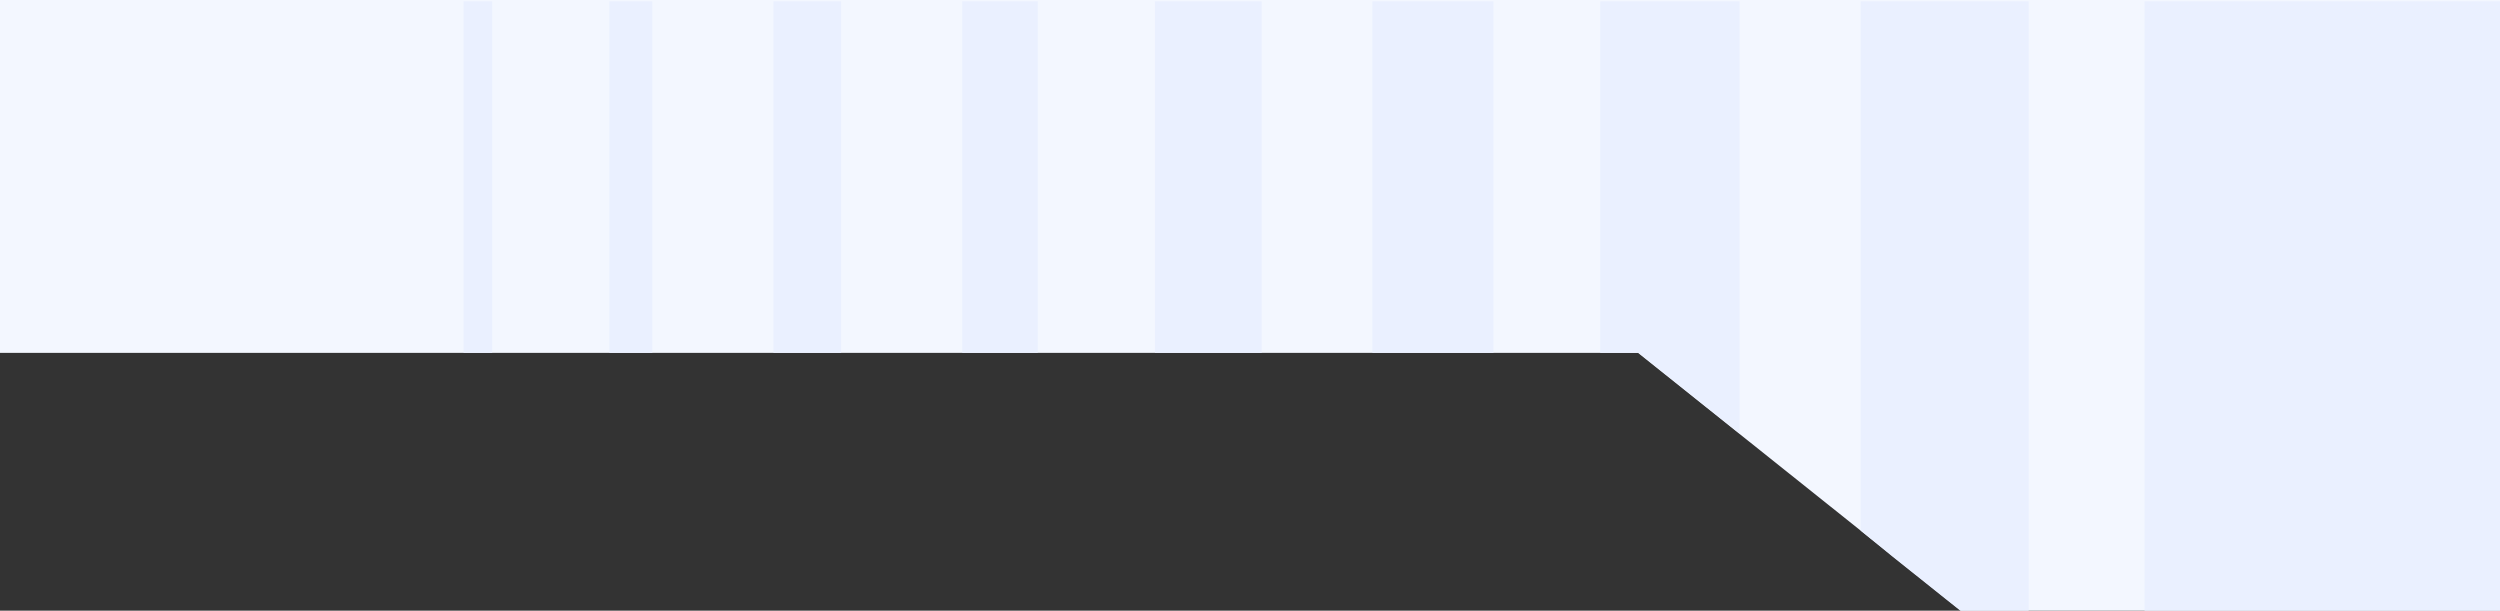 <svg width="1920" height="469" fill="none" xmlns="http://www.w3.org/2000/svg"><rect width="100%" height="100%" fill="#333333" stroke="none"/><path d="M0 271h1258l248 198h414V0H0v271z" fill="#F3F7FF"/><path d="M1558 1h-129v406.5l24.5 20 52 41.5h52.5V1zm362 0h-273v468h273V1zm-584 0h-107v270h29.5l77.5 62V1zm-189 0h-93v270h93V1zM969 1h-82v270h82V1zM797 1h-58v270h58V1zM646 1h-52v270h52V1zM501 1h-33v270h33V1zM378 1h-22v270h22V1z" fill="#EAF0FF"/></svg>